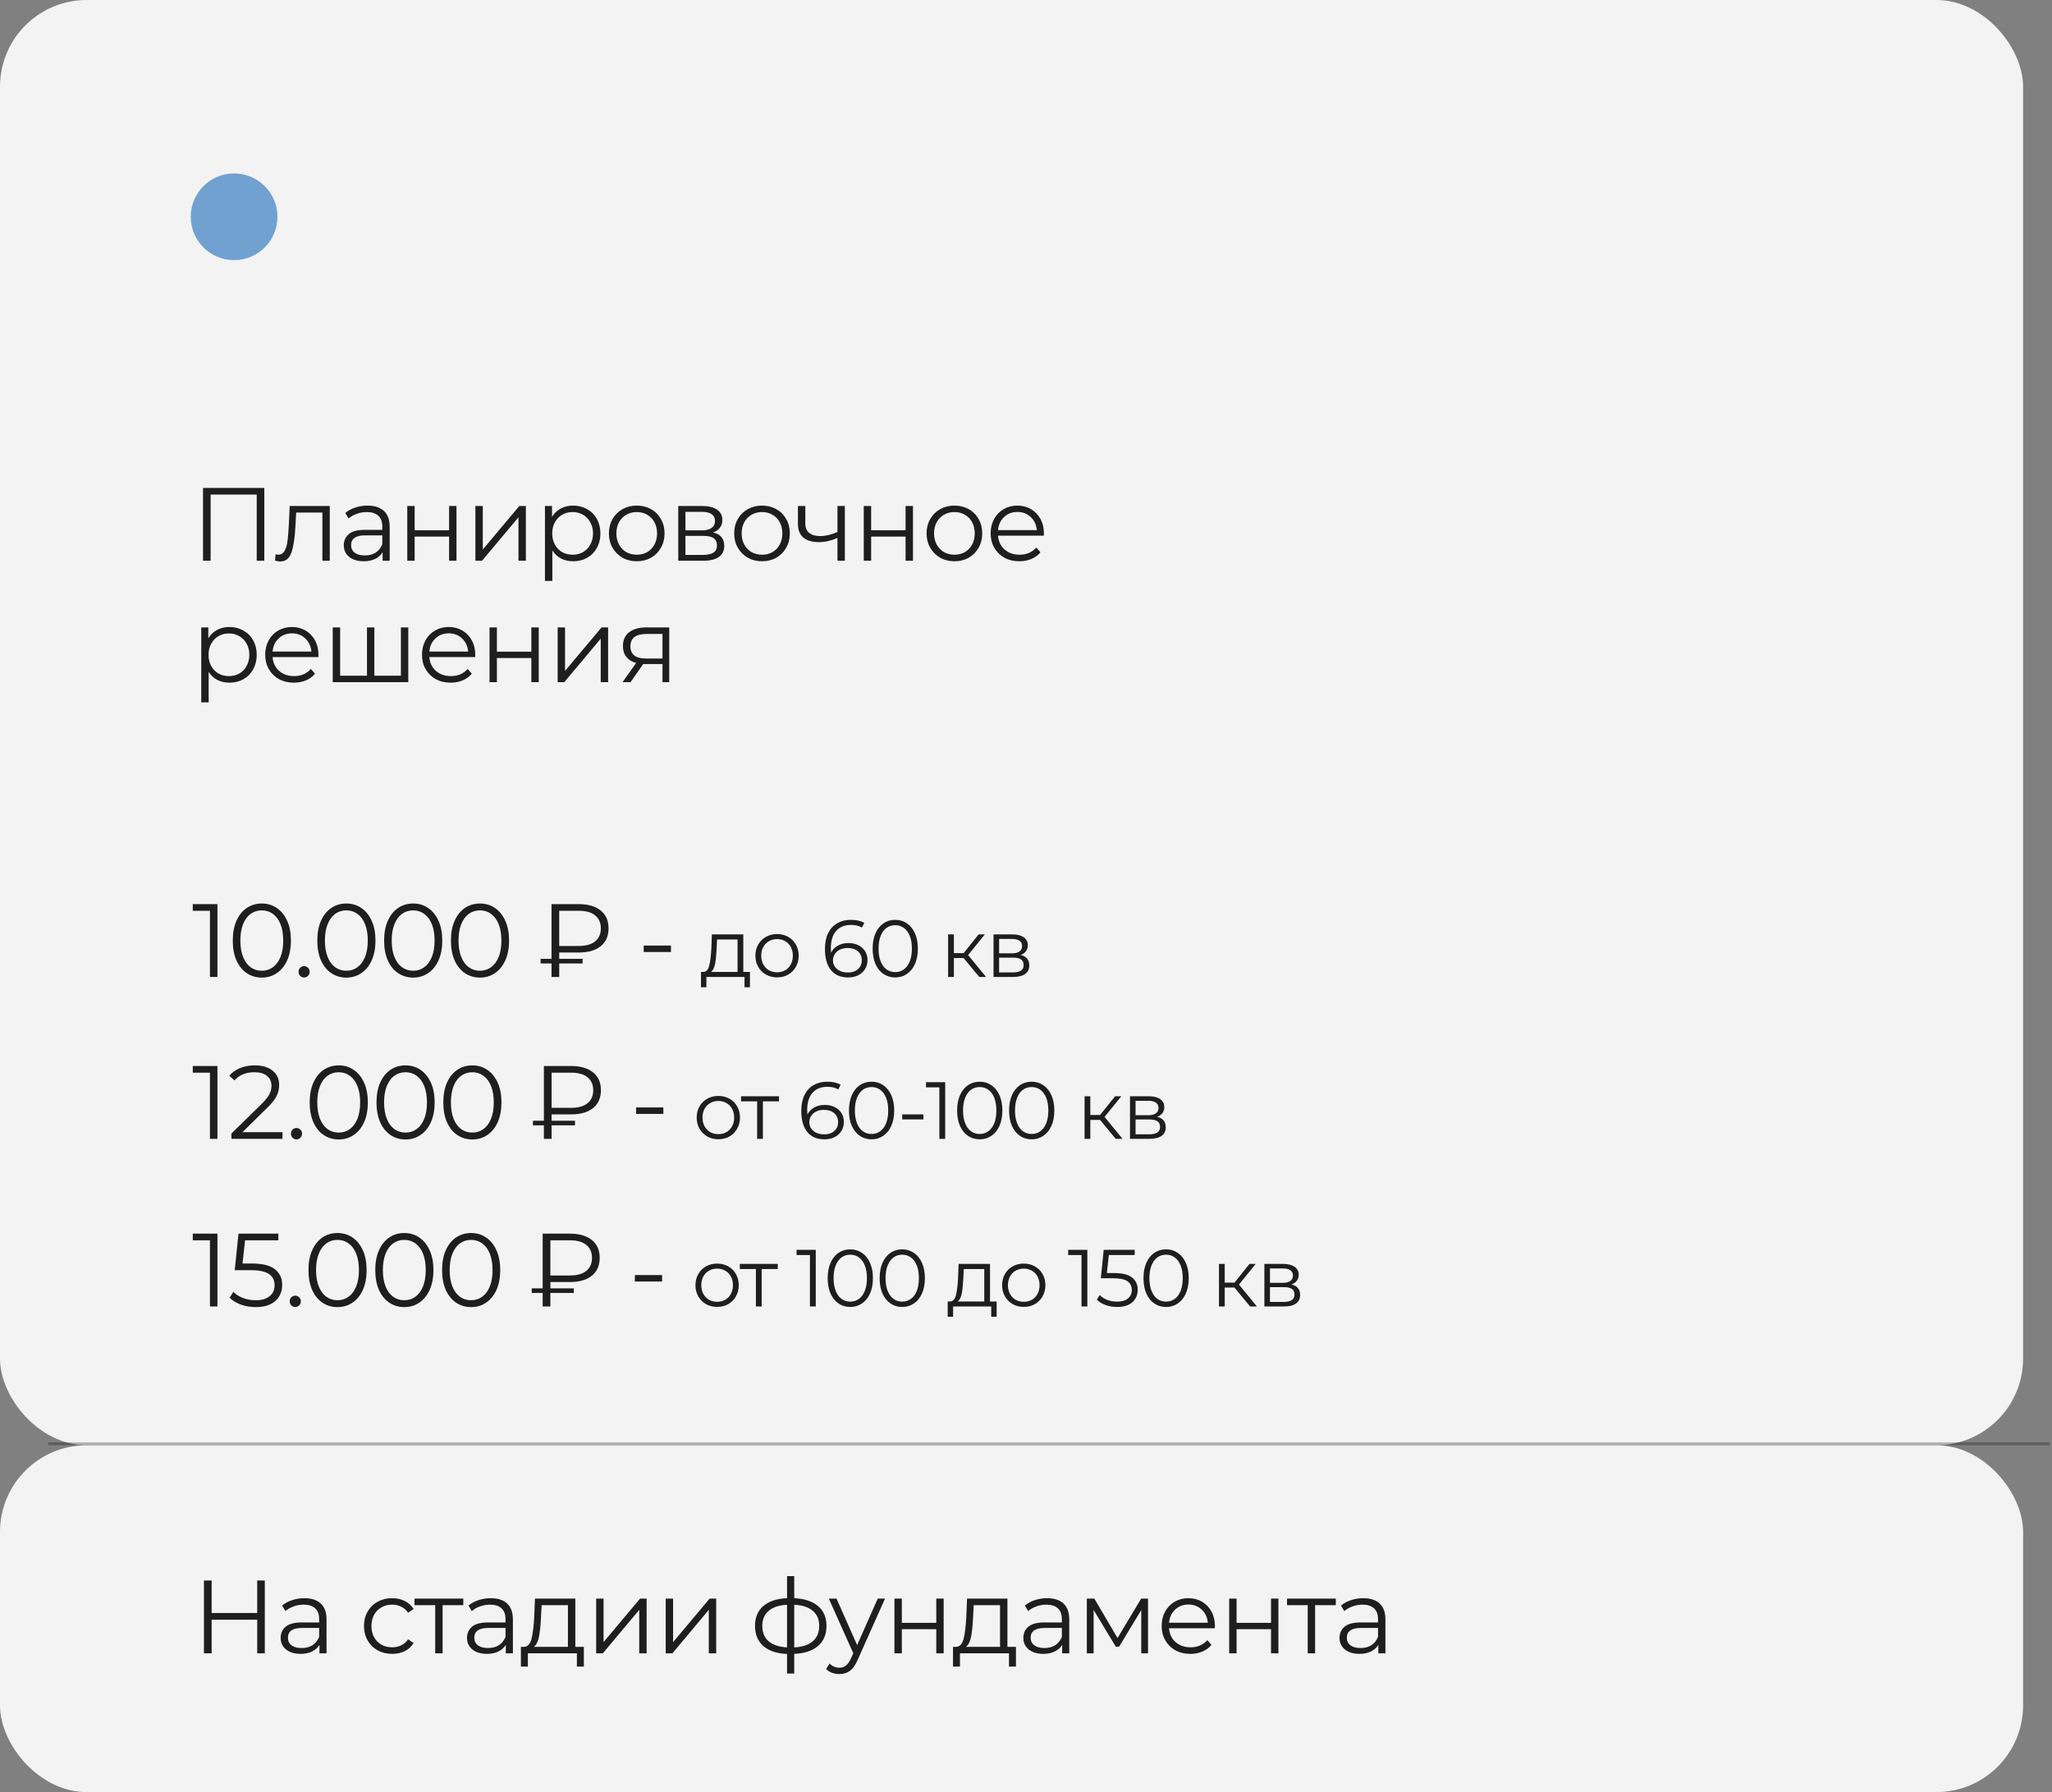 <?xml version="1.0" encoding="UTF-8"?> <svg xmlns="http://www.w3.org/2000/svg" width="355" height="310" viewBox="0 0 355 310" fill="none"><rect x="0" y="0" width="355" height="310" fill="#808080" stroke="none"/> <rect width="350" height="250" rx="15" fill="#F3F3F3"></rect> <rect y="250" width="350" height="60" rx="15" fill="#F3F3F3"></rect> <path d="M37.617 156.4V169H36.321V157.552H33.351V156.4H37.617ZM45.291 169.108C44.319 169.108 43.449 168.85 42.681 168.334C41.925 167.818 41.331 167.08 40.899 166.12C40.479 165.148 40.269 164.008 40.269 162.7C40.269 161.392 40.479 160.258 40.899 159.298C41.331 158.326 41.925 157.582 42.681 157.066C43.449 156.55 44.319 156.292 45.291 156.292C46.263 156.292 47.127 156.55 47.883 157.066C48.651 157.582 49.251 158.326 49.683 159.298C50.115 160.258 50.331 161.392 50.331 162.7C50.331 164.008 50.115 165.148 49.683 166.12C49.251 167.08 48.651 167.818 47.883 168.334C47.127 168.85 46.263 169.108 45.291 169.108ZM45.291 167.92C46.023 167.92 46.665 167.716 47.217 167.308C47.781 166.9 48.219 166.306 48.531 165.526C48.843 164.746 48.999 163.804 48.999 162.7C48.999 161.596 48.843 160.654 48.531 159.874C48.219 159.094 47.781 158.5 47.217 158.092C46.665 157.684 46.023 157.48 45.291 157.48C44.559 157.48 43.911 157.684 43.347 158.092C42.795 158.5 42.363 159.094 42.051 159.874C41.739 160.654 41.583 161.596 41.583 162.7C41.583 163.804 41.739 164.746 42.051 165.526C42.363 166.306 42.795 166.9 43.347 167.308C43.911 167.716 44.559 167.92 45.291 167.92ZM52.606 169.09C52.342 169.09 52.114 168.994 51.922 168.802C51.742 168.61 51.652 168.376 51.652 168.1C51.652 167.824 51.742 167.596 51.922 167.416C52.114 167.224 52.342 167.128 52.606 167.128C52.87 167.128 53.098 167.224 53.29 167.416C53.482 167.596 53.578 167.824 53.578 168.1C53.578 168.376 53.482 168.61 53.29 168.802C53.098 168.994 52.87 169.09 52.606 169.09ZM59.917 169.108C58.945 169.108 58.075 168.85 57.307 168.334C56.551 167.818 55.957 167.08 55.525 166.12C55.105 165.148 54.895 164.008 54.895 162.7C54.895 161.392 55.105 160.258 55.525 159.298C55.957 158.326 56.551 157.582 57.307 157.066C58.075 156.55 58.945 156.292 59.917 156.292C60.889 156.292 61.753 156.55 62.509 157.066C63.277 157.582 63.877 158.326 64.309 159.298C64.741 160.258 64.957 161.392 64.957 162.7C64.957 164.008 64.741 165.148 64.309 166.12C63.877 167.08 63.277 167.818 62.509 168.334C61.753 168.85 60.889 169.108 59.917 169.108ZM59.917 167.92C60.649 167.92 61.291 167.716 61.843 167.308C62.407 166.9 62.845 166.306 63.157 165.526C63.469 164.746 63.625 163.804 63.625 162.7C63.625 161.596 63.469 160.654 63.157 159.874C62.845 159.094 62.407 158.5 61.843 158.092C61.291 157.684 60.649 157.48 59.917 157.48C59.185 157.48 58.537 157.684 57.973 158.092C57.421 158.5 56.989 159.094 56.677 159.874C56.365 160.654 56.209 161.596 56.209 162.7C56.209 163.804 56.365 164.746 56.677 165.526C56.989 166.306 57.421 166.9 57.973 167.308C58.537 167.716 59.185 167.92 59.917 167.92ZM71.475 169.108C70.503 169.108 69.633 168.85 68.865 168.334C68.109 167.818 67.515 167.08 67.083 166.12C66.663 165.148 66.453 164.008 66.453 162.7C66.453 161.392 66.663 160.258 67.083 159.298C67.515 158.326 68.109 157.582 68.865 157.066C69.633 156.55 70.503 156.292 71.475 156.292C72.447 156.292 73.311 156.55 74.067 157.066C74.835 157.582 75.435 158.326 75.867 159.298C76.299 160.258 76.515 161.392 76.515 162.7C76.515 164.008 76.299 165.148 75.867 166.12C75.435 167.08 74.835 167.818 74.067 168.334C73.311 168.85 72.447 169.108 71.475 169.108ZM71.475 167.92C72.207 167.92 72.849 167.716 73.401 167.308C73.965 166.9 74.403 166.306 74.715 165.526C75.027 164.746 75.183 163.804 75.183 162.7C75.183 161.596 75.027 160.654 74.715 159.874C74.403 159.094 73.965 158.5 73.401 158.092C72.849 157.684 72.207 157.48 71.475 157.48C70.743 157.48 70.095 157.684 69.531 158.092C68.979 158.5 68.547 159.094 68.235 159.874C67.923 160.654 67.767 161.596 67.767 162.7C67.767 163.804 67.923 164.746 68.235 165.526C68.547 166.306 68.979 166.9 69.531 167.308C70.095 167.716 70.743 167.92 71.475 167.92ZM83.033 169.108C82.061 169.108 81.191 168.85 80.423 168.334C79.667 167.818 79.073 167.08 78.641 166.12C78.221 165.148 78.011 164.008 78.011 162.7C78.011 161.392 78.221 160.258 78.641 159.298C79.073 158.326 79.667 157.582 80.423 157.066C81.191 156.55 82.061 156.292 83.033 156.292C84.005 156.292 84.869 156.55 85.625 157.066C86.393 157.582 86.993 158.326 87.425 159.298C87.857 160.258 88.073 161.392 88.073 162.7C88.073 164.008 87.857 165.148 87.425 166.12C86.993 167.08 86.393 167.818 85.625 168.334C84.869 168.85 84.005 169.108 83.033 169.108ZM83.033 167.92C83.765 167.92 84.407 167.716 84.959 167.308C85.523 166.9 85.961 166.306 86.273 165.526C86.585 164.746 86.741 163.804 86.741 162.7C86.741 161.596 86.585 160.654 86.273 159.874C85.961 159.094 85.523 158.5 84.959 158.092C84.407 157.684 83.765 157.48 83.033 157.48C82.301 157.48 81.653 157.684 81.089 158.092C80.537 158.5 80.105 159.094 79.793 159.874C79.481 160.654 79.325 161.596 79.325 162.7C79.325 163.804 79.481 164.746 79.793 165.526C80.105 166.306 80.537 166.9 81.089 167.308C81.653 167.716 82.301 167.92 83.033 167.92ZM96.746 164.77V165.868H100.796V166.66H96.746V169H95.413V166.66H93.523V165.868H95.413V156.4H100.13C101.75 156.4 103.01 156.766 103.91 157.498C104.822 158.218 105.278 159.244 105.278 160.576C105.278 161.92 104.822 162.958 103.91 163.69C103.01 164.41 101.75 164.77 100.13 164.77H96.746ZM96.746 157.552V163.636H100.148C101.372 163.636 102.308 163.372 102.956 162.844C103.616 162.316 103.946 161.566 103.946 160.594C103.946 159.622 103.616 158.872 102.956 158.344C102.308 157.816 101.372 157.552 100.148 157.552H96.746ZM111.361 163.564H116.077V164.68H111.361V163.564ZM129.741 168.132V170.778H128.803V169H122.209V170.778H121.271V168.132H121.691C122.186 168.104 122.522 167.74 122.699 167.04C122.876 166.34 122.998 165.36 123.063 164.1L123.161 161.636H128.593V168.132H129.741ZM123.973 164.156C123.926 165.201 123.838 166.065 123.707 166.746C123.576 167.418 123.343 167.88 123.007 168.132H127.599V162.518H124.057L123.973 164.156ZM134.436 169.07C133.727 169.07 133.088 168.911 132.518 168.594C131.949 168.267 131.501 167.819 131.174 167.25C130.848 166.681 130.684 166.037 130.684 165.318C130.684 164.599 130.848 163.955 131.174 163.386C131.501 162.817 131.949 162.373 132.518 162.056C133.088 161.739 133.727 161.58 134.436 161.58C135.146 161.58 135.785 161.739 136.354 162.056C136.924 162.373 137.367 162.817 137.684 163.386C138.011 163.955 138.174 164.599 138.174 165.318C138.174 166.037 138.011 166.681 137.684 167.25C137.367 167.819 136.924 168.267 136.354 168.594C135.785 168.911 135.146 169.07 134.436 169.07ZM134.436 168.188C134.959 168.188 135.426 168.071 135.836 167.838C136.256 167.595 136.583 167.255 136.816 166.816C137.05 166.377 137.166 165.878 137.166 165.318C137.166 164.758 137.05 164.259 136.816 163.82C136.583 163.381 136.256 163.045 135.836 162.812C135.426 162.569 134.959 162.448 134.436 162.448C133.914 162.448 133.442 162.569 133.022 162.812C132.612 163.045 132.285 163.381 132.042 163.82C131.809 164.259 131.692 164.758 131.692 165.318C131.692 165.878 131.809 166.377 132.042 166.816C132.285 167.255 132.612 167.595 133.022 167.838C133.442 168.071 133.914 168.188 134.436 168.188ZM146.777 163.134C147.421 163.134 147.99 163.255 148.485 163.498C148.989 163.741 149.381 164.086 149.661 164.534C149.941 164.973 150.081 165.486 150.081 166.074C150.081 166.671 149.936 167.199 149.647 167.656C149.357 168.113 148.956 168.468 148.443 168.72C147.939 168.963 147.369 169.084 146.735 169.084C145.437 169.084 144.443 168.659 143.753 167.81C143.062 166.951 142.717 165.743 142.717 164.184C142.717 163.092 142.903 162.168 143.277 161.412C143.65 160.656 144.173 160.087 144.845 159.704C145.517 159.312 146.301 159.116 147.197 159.116C148.167 159.116 148.942 159.293 149.521 159.648L149.115 160.46C148.648 160.152 148.013 159.998 147.211 159.998C146.128 159.998 145.279 160.343 144.663 161.034C144.047 161.715 143.739 162.709 143.739 164.016C143.739 164.249 143.753 164.515 143.781 164.814C144.023 164.282 144.411 163.871 144.943 163.582C145.475 163.283 146.086 163.134 146.777 163.134ZM146.693 168.23C147.402 168.23 147.976 168.039 148.415 167.656C148.863 167.264 149.087 166.746 149.087 166.102C149.087 165.458 148.863 164.945 148.415 164.562C147.976 164.179 147.379 163.988 146.623 163.988C146.128 163.988 145.689 164.081 145.307 164.268C144.933 164.455 144.639 164.711 144.425 165.038C144.21 165.365 144.103 165.729 144.103 166.13C144.103 166.503 144.201 166.849 144.397 167.166C144.602 167.483 144.901 167.74 145.293 167.936C145.685 168.132 146.151 168.23 146.693 168.23ZM154.874 169.084C154.118 169.084 153.441 168.883 152.844 168.482C152.256 168.081 151.794 167.507 151.458 166.76C151.131 166.004 150.968 165.117 150.968 164.1C150.968 163.083 151.131 162.201 151.458 161.454C151.794 160.698 152.256 160.119 152.844 159.718C153.441 159.317 154.118 159.116 154.874 159.116C155.63 159.116 156.302 159.317 156.89 159.718C157.487 160.119 157.954 160.698 158.29 161.454C158.626 162.201 158.794 163.083 158.794 164.1C158.794 165.117 158.626 166.004 158.29 166.76C157.954 167.507 157.487 168.081 156.89 168.482C156.302 168.883 155.63 169.084 154.874 169.084ZM154.874 168.16C155.443 168.16 155.943 168.001 156.372 167.684C156.811 167.367 157.151 166.905 157.394 166.298C157.637 165.691 157.758 164.959 157.758 164.1C157.758 163.241 157.637 162.509 157.394 161.902C157.151 161.295 156.811 160.833 156.372 160.516C155.943 160.199 155.443 160.04 154.874 160.04C154.305 160.04 153.801 160.199 153.362 160.516C152.933 160.833 152.597 161.295 152.354 161.902C152.111 162.509 151.99 163.241 151.99 164.1C151.99 164.959 152.111 165.691 152.354 166.298C152.597 166.905 152.933 167.367 153.362 167.684C153.801 168.001 154.305 168.16 154.874 168.16ZM166.702 165.724H165.022V169H164.028V161.636H165.022V164.87H166.716L169.306 161.636H170.384L167.486 165.206L170.594 169H169.418L166.702 165.724ZM176.572 165.192C177.571 165.425 178.07 166.027 178.07 166.998C178.07 167.642 177.832 168.137 177.356 168.482C176.88 168.827 176.171 169 175.228 169H171.882V161.636H175.13C175.97 161.636 176.628 161.799 177.104 162.126C177.58 162.453 177.818 162.919 177.818 163.526C177.818 163.927 177.706 164.273 177.482 164.562C177.268 164.842 176.964 165.052 176.572 165.192ZM172.848 164.912H175.06C175.63 164.912 176.064 164.805 176.362 164.59C176.67 164.375 176.824 164.063 176.824 163.652C176.824 163.241 176.67 162.933 176.362 162.728C176.064 162.523 175.63 162.42 175.06 162.42H172.848V164.912ZM175.186 168.216C175.821 168.216 176.297 168.113 176.614 167.908C176.932 167.703 177.09 167.381 177.09 166.942C177.09 166.503 176.946 166.181 176.656 165.976C176.367 165.761 175.91 165.654 175.284 165.654H172.848V168.216H175.186ZM37.617 184.4V197H36.321V185.552H33.351V184.4H37.617ZM48.873 195.848V197H40.035V196.082L45.273 190.952C45.933 190.304 46.377 189.746 46.605 189.278C46.845 188.798 46.965 188.318 46.965 187.838C46.965 187.094 46.707 186.518 46.191 186.11C45.687 185.69 44.961 185.48 44.013 185.48C42.537 185.48 41.391 185.948 40.575 186.884L39.657 186.092C40.149 185.516 40.773 185.072 41.529 184.76C42.297 184.448 43.161 184.292 44.121 184.292C45.405 184.292 46.419 184.598 47.163 185.21C47.919 185.81 48.297 186.638 48.297 187.694C48.297 188.342 48.153 188.966 47.865 189.566C47.577 190.166 47.031 190.856 46.227 191.636L41.943 195.848H48.873ZM51.287 197.09C51.023 197.09 50.795 196.994 50.603 196.802C50.423 196.61 50.333 196.376 50.333 196.1C50.333 195.824 50.423 195.596 50.603 195.416C50.795 195.224 51.023 195.128 51.287 195.128C51.551 195.128 51.779 195.224 51.971 195.416C52.163 195.596 52.259 195.824 52.259 196.1C52.259 196.376 52.163 196.61 51.971 196.802C51.779 196.994 51.551 197.09 51.287 197.09ZM58.598 197.108C57.626 197.108 56.756 196.85 55.988 196.334C55.232 195.818 54.638 195.08 54.206 194.12C53.786 193.148 53.576 192.008 53.576 190.7C53.576 189.392 53.786 188.258 54.206 187.298C54.638 186.326 55.232 185.582 55.988 185.066C56.756 184.55 57.626 184.292 58.598 184.292C59.57 184.292 60.434 184.55 61.19 185.066C61.958 185.582 62.558 186.326 62.99 187.298C63.422 188.258 63.638 189.392 63.638 190.7C63.638 192.008 63.422 193.148 62.99 194.12C62.558 195.08 61.958 195.818 61.19 196.334C60.434 196.85 59.57 197.108 58.598 197.108ZM58.598 195.92C59.33 195.92 59.972 195.716 60.524 195.308C61.088 194.9 61.526 194.306 61.838 193.526C62.15 192.746 62.306 191.804 62.306 190.7C62.306 189.596 62.15 188.654 61.838 187.874C61.526 187.094 61.088 186.5 60.524 186.092C59.972 185.684 59.33 185.48 58.598 185.48C57.866 185.48 57.218 185.684 56.654 186.092C56.102 186.5 55.67 187.094 55.358 187.874C55.046 188.654 54.89 189.596 54.89 190.7C54.89 191.804 55.046 192.746 55.358 193.526C55.67 194.306 56.102 194.9 56.654 195.308C57.218 195.716 57.866 195.92 58.598 195.92ZM70.156 197.108C69.184 197.108 68.314 196.85 67.546 196.334C66.79 195.818 66.196 195.08 65.764 194.12C65.344 193.148 65.134 192.008 65.134 190.7C65.134 189.392 65.344 188.258 65.764 187.298C66.196 186.326 66.79 185.582 67.546 185.066C68.314 184.55 69.184 184.292 70.156 184.292C71.128 184.292 71.992 184.55 72.748 185.066C73.516 185.582 74.116 186.326 74.548 187.298C74.98 188.258 75.196 189.392 75.196 190.7C75.196 192.008 74.98 193.148 74.548 194.12C74.116 195.08 73.516 195.818 72.748 196.334C71.992 196.85 71.128 197.108 70.156 197.108ZM70.156 195.92C70.888 195.92 71.53 195.716 72.082 195.308C72.646 194.9 73.084 194.306 73.396 193.526C73.708 192.746 73.864 191.804 73.864 190.7C73.864 189.596 73.708 188.654 73.396 187.874C73.084 187.094 72.646 186.5 72.082 186.092C71.53 185.684 70.888 185.48 70.156 185.48C69.424 185.48 68.776 185.684 68.212 186.092C67.66 186.5 67.228 187.094 66.916 187.874C66.604 188.654 66.448 189.596 66.448 190.7C66.448 191.804 66.604 192.746 66.916 193.526C67.228 194.306 67.66 194.9 68.212 195.308C68.776 195.716 69.424 195.92 70.156 195.92ZM81.714 197.108C80.742 197.108 79.872 196.85 79.104 196.334C78.348 195.818 77.754 195.08 77.322 194.12C76.902 193.148 76.692 192.008 76.692 190.7C76.692 189.392 76.902 188.258 77.322 187.298C77.754 186.326 78.348 185.582 79.104 185.066C79.872 184.55 80.742 184.292 81.714 184.292C82.686 184.292 83.55 184.55 84.306 185.066C85.074 185.582 85.674 186.326 86.106 187.298C86.538 188.258 86.754 189.392 86.754 190.7C86.754 192.008 86.538 193.148 86.106 194.12C85.674 195.08 85.074 195.818 84.306 196.334C83.55 196.85 82.686 197.108 81.714 197.108ZM81.714 195.92C82.446 195.92 83.088 195.716 83.64 195.308C84.204 194.9 84.642 194.306 84.954 193.526C85.266 192.746 85.422 191.804 85.422 190.7C85.422 189.596 85.266 188.654 84.954 187.874C84.642 187.094 84.204 186.5 83.64 186.092C83.088 185.684 82.446 185.48 81.714 185.48C80.982 185.48 80.334 185.684 79.77 186.092C79.218 186.5 78.786 187.094 78.474 187.874C78.162 188.654 78.006 189.596 78.006 190.7C78.006 191.804 78.162 192.746 78.474 193.526C78.786 194.306 79.218 194.9 79.77 195.308C80.334 195.716 80.982 195.92 81.714 195.92ZM95.427 192.77V193.868H99.477V194.66H95.427V197H94.095V194.66H92.205V193.868H94.095V184.4H98.811C100.431 184.4 101.691 184.766 102.591 185.498C103.503 186.218 103.959 187.244 103.959 188.576C103.959 189.92 103.503 190.958 102.591 191.69C101.691 192.41 100.431 192.77 98.811 192.77H95.427ZM95.427 185.552V191.636H98.829C100.053 191.636 100.989 191.372 101.637 190.844C102.297 190.316 102.627 189.566 102.627 188.594C102.627 187.622 102.297 186.872 101.637 186.344C100.989 185.816 100.053 185.552 98.829 185.552H95.427ZM110.043 191.564H114.759V192.68H110.043V191.564ZM124.279 197.07C123.569 197.07 122.93 196.911 122.361 196.594C121.791 196.267 121.343 195.819 121.017 195.25C120.69 194.681 120.527 194.037 120.527 193.318C120.527 192.599 120.69 191.955 121.017 191.386C121.343 190.817 121.791 190.373 122.361 190.056C122.93 189.739 123.569 189.58 124.279 189.58C124.988 189.58 125.627 189.739 126.197 190.056C126.766 190.373 127.209 190.817 127.527 191.386C127.853 191.955 128.017 192.599 128.017 193.318C128.017 194.037 127.853 194.681 127.527 195.25C127.209 195.819 126.766 196.267 126.197 196.594C125.627 196.911 124.988 197.07 124.279 197.07ZM124.279 196.188C124.801 196.188 125.268 196.071 125.679 195.838C126.099 195.595 126.425 195.255 126.659 194.816C126.892 194.377 127.009 193.878 127.009 193.318C127.009 192.758 126.892 192.259 126.659 191.82C126.425 191.381 126.099 191.045 125.679 190.812C125.268 190.569 124.801 190.448 124.279 190.448C123.756 190.448 123.285 190.569 122.865 190.812C122.454 191.045 122.127 191.381 121.885 191.82C121.651 192.259 121.535 192.758 121.535 193.318C121.535 193.878 121.651 194.377 121.885 194.816C122.127 195.255 122.454 195.595 122.865 195.838C123.285 196.071 123.756 196.188 124.279 196.188ZM134.768 190.518H131.982V197H130.988V190.518H128.202V189.636H134.768V190.518ZM142.683 191.134C143.327 191.134 143.896 191.255 144.391 191.498C144.895 191.741 145.287 192.086 145.567 192.534C145.847 192.973 145.987 193.486 145.987 194.074C145.987 194.671 145.842 195.199 145.553 195.656C145.264 196.113 144.862 196.468 144.349 196.72C143.845 196.963 143.276 197.084 142.641 197.084C141.344 197.084 140.35 196.659 139.659 195.81C138.968 194.951 138.623 193.743 138.623 192.184C138.623 191.092 138.81 190.168 139.183 189.412C139.556 188.656 140.079 188.087 140.751 187.704C141.423 187.312 142.207 187.116 143.103 187.116C144.074 187.116 144.848 187.293 145.427 187.648L145.021 188.46C144.554 188.152 143.92 187.998 143.117 187.998C142.034 187.998 141.185 188.343 140.569 189.034C139.953 189.715 139.645 190.709 139.645 192.016C139.645 192.249 139.659 192.515 139.687 192.814C139.93 192.282 140.317 191.871 140.849 191.582C141.381 191.283 141.992 191.134 142.683 191.134ZM142.599 196.23C143.308 196.23 143.882 196.039 144.321 195.656C144.769 195.264 144.993 194.746 144.993 194.102C144.993 193.458 144.769 192.945 144.321 192.562C143.882 192.179 143.285 191.988 142.529 191.988C142.034 191.988 141.596 192.081 141.213 192.268C140.84 192.455 140.546 192.711 140.331 193.038C140.116 193.365 140.009 193.729 140.009 194.13C140.009 194.503 140.107 194.849 140.303 195.166C140.508 195.483 140.807 195.74 141.199 195.936C141.591 196.132 142.058 196.23 142.599 196.23ZM150.78 197.084C150.024 197.084 149.348 196.883 148.75 196.482C148.162 196.081 147.7 195.507 147.364 194.76C147.038 194.004 146.874 193.117 146.874 192.1C146.874 191.083 147.038 190.201 147.364 189.454C147.7 188.698 148.162 188.119 148.75 187.718C149.348 187.317 150.024 187.116 150.78 187.116C151.536 187.116 152.208 187.317 152.796 187.718C153.394 188.119 153.86 188.698 154.196 189.454C154.532 190.201 154.7 191.083 154.7 192.1C154.7 193.117 154.532 194.004 154.196 194.76C153.86 195.507 153.394 196.081 152.796 196.482C152.208 196.883 151.536 197.084 150.78 197.084ZM150.78 196.16C151.35 196.16 151.849 196.001 152.278 195.684C152.717 195.367 153.058 194.905 153.3 194.298C153.543 193.691 153.664 192.959 153.664 192.1C153.664 191.241 153.543 190.509 153.3 189.902C153.058 189.295 152.717 188.833 152.278 188.516C151.849 188.199 151.35 188.04 150.78 188.04C150.211 188.04 149.707 188.199 149.268 188.516C148.839 188.833 148.503 189.295 148.26 189.902C148.018 190.509 147.896 191.241 147.896 192.1C147.896 192.959 148.018 193.691 148.26 194.298C148.503 194.905 148.839 195.367 149.268 195.684C149.707 196.001 150.211 196.16 150.78 196.16ZM156.085 192.772H159.753V193.64H156.085V192.772ZM163.522 187.2V197H162.514V188.096H160.204V187.2H163.522ZM169.491 197.084C168.735 197.084 168.058 196.883 167.461 196.482C166.873 196.081 166.411 195.507 166.075 194.76C165.748 194.004 165.585 193.117 165.585 192.1C165.585 191.083 165.748 190.201 166.075 189.454C166.411 188.698 166.873 188.119 167.461 187.718C168.058 187.317 168.735 187.116 169.491 187.116C170.247 187.116 170.919 187.317 171.507 187.718C172.104 188.119 172.571 188.698 172.907 189.454C173.243 190.201 173.411 191.083 173.411 192.1C173.411 193.117 173.243 194.004 172.907 194.76C172.571 195.507 172.104 196.081 171.507 196.482C170.919 196.883 170.247 197.084 169.491 197.084ZM169.491 196.16C170.06 196.16 170.56 196.001 170.989 195.684C171.428 195.367 171.768 194.905 172.011 194.298C172.254 193.691 172.375 192.959 172.375 192.1C172.375 191.241 172.254 190.509 172.011 189.902C171.768 189.295 171.428 188.833 170.989 188.516C170.56 188.199 170.06 188.04 169.491 188.04C168.922 188.04 168.418 188.199 167.979 188.516C167.55 188.833 167.214 189.295 166.971 189.902C166.728 190.509 166.607 191.241 166.607 192.1C166.607 192.959 166.728 193.691 166.971 194.298C167.214 194.905 167.55 195.367 167.979 195.684C168.418 196.001 168.922 196.16 169.491 196.16ZM178.481 197.084C177.725 197.084 177.048 196.883 176.451 196.482C175.863 196.081 175.401 195.507 175.065 194.76C174.738 194.004 174.575 193.117 174.575 192.1C174.575 191.083 174.738 190.201 175.065 189.454C175.401 188.698 175.863 188.119 176.451 187.718C177.048 187.317 177.725 187.116 178.481 187.116C179.237 187.116 179.909 187.317 180.497 187.718C181.094 188.119 181.561 188.698 181.897 189.454C182.233 190.201 182.401 191.083 182.401 192.1C182.401 193.117 182.233 194.004 181.897 194.76C181.561 195.507 181.094 196.081 180.497 196.482C179.909 196.883 179.237 197.084 178.481 197.084ZM178.481 196.16C179.05 196.16 179.549 196.001 179.979 195.684C180.417 195.367 180.758 194.905 181.001 194.298C181.243 193.691 181.365 192.959 181.365 192.1C181.365 191.241 181.243 190.509 181.001 189.902C180.758 189.295 180.417 188.833 179.979 188.516C179.549 188.199 179.05 188.04 178.481 188.04C177.911 188.04 177.407 188.199 176.969 188.516C176.539 188.833 176.203 189.295 175.961 189.902C175.718 190.509 175.597 191.241 175.597 192.1C175.597 192.959 175.718 193.691 175.961 194.298C176.203 194.905 176.539 195.367 176.969 195.684C177.407 196.001 177.911 196.16 178.481 196.16ZM190.308 193.724H188.628V197H187.634V189.636H188.628V192.87H190.322L192.912 189.636H193.99L191.092 193.206L194.2 197H193.024L190.308 193.724ZM200.179 193.192C201.178 193.425 201.677 194.027 201.677 194.998C201.677 195.642 201.439 196.137 200.963 196.482C200.487 196.827 199.778 197 198.835 197H195.489V189.636H198.737C199.577 189.636 200.235 189.799 200.711 190.126C201.187 190.453 201.425 190.919 201.425 191.526C201.425 191.927 201.313 192.273 201.089 192.562C200.874 192.842 200.571 193.052 200.179 193.192ZM196.455 192.912H198.667C199.236 192.912 199.67 192.805 199.969 192.59C200.277 192.375 200.431 192.063 200.431 191.652C200.431 191.241 200.277 190.933 199.969 190.728C199.67 190.523 199.236 190.42 198.667 190.42H196.455V192.912ZM198.793 196.216C199.428 196.216 199.904 196.113 200.221 195.908C200.538 195.703 200.697 195.381 200.697 194.942C200.697 194.503 200.552 194.181 200.263 193.976C199.974 193.761 199.516 193.654 198.891 193.654H196.455V196.216H198.793ZM37.617 213.4V226H36.321V214.552H33.351V213.4H37.617ZM43.581 218.566C45.405 218.566 46.731 218.896 47.559 219.556C48.399 220.204 48.819 221.116 48.819 222.292C48.819 223.024 48.645 223.678 48.297 224.254C47.961 224.83 47.451 225.286 46.767 225.622C46.083 225.946 45.243 226.108 44.247 226.108C43.347 226.108 42.489 225.964 41.673 225.676C40.869 225.376 40.221 224.98 39.729 224.488L40.359 223.462C40.779 223.894 41.331 224.248 42.015 224.524C42.699 224.788 43.437 224.92 44.229 224.92C45.273 224.92 46.077 224.686 46.641 224.218C47.217 223.75 47.505 223.126 47.505 222.346C47.505 221.482 47.181 220.828 46.533 220.384C45.897 219.94 44.817 219.718 43.293 219.718H40.611L41.259 213.4H48.153V214.552H42.393L41.961 218.566H43.581ZM51.076 226.09C50.812 226.09 50.584 225.994 50.392 225.802C50.212 225.61 50.122 225.376 50.122 225.1C50.122 224.824 50.212 224.596 50.392 224.416C50.584 224.224 50.812 224.128 51.076 224.128C51.34 224.128 51.568 224.224 51.76 224.416C51.952 224.596 52.048 224.824 52.048 225.1C52.048 225.376 51.952 225.61 51.76 225.802C51.568 225.994 51.34 226.09 51.076 226.09ZM58.387 226.108C57.415 226.108 56.545 225.85 55.777 225.334C55.021 224.818 54.427 224.08 53.995 223.12C53.575 222.148 53.365 221.008 53.365 219.7C53.365 218.392 53.575 217.258 53.995 216.298C54.427 215.326 55.021 214.582 55.777 214.066C56.545 213.55 57.415 213.292 58.387 213.292C59.359 213.292 60.223 213.55 60.979 214.066C61.747 214.582 62.347 215.326 62.779 216.298C63.211 217.258 63.427 218.392 63.427 219.7C63.427 221.008 63.211 222.148 62.779 223.12C62.347 224.08 61.747 224.818 60.979 225.334C60.223 225.85 59.359 226.108 58.387 226.108ZM58.387 224.92C59.119 224.92 59.761 224.716 60.313 224.308C60.877 223.9 61.315 223.306 61.627 222.526C61.939 221.746 62.095 220.804 62.095 219.7C62.095 218.596 61.939 217.654 61.627 216.874C61.315 216.094 60.877 215.5 60.313 215.092C59.761 214.684 59.119 214.48 58.387 214.48C57.655 214.48 57.007 214.684 56.443 215.092C55.891 215.5 55.459 216.094 55.147 216.874C54.835 217.654 54.679 218.596 54.679 219.7C54.679 220.804 54.835 221.746 55.147 222.526C55.459 223.306 55.891 223.9 56.443 224.308C57.007 224.716 57.655 224.92 58.387 224.92ZM69.945 226.108C68.973 226.108 68.103 225.85 67.335 225.334C66.579 224.818 65.985 224.08 65.553 223.12C65.133 222.148 64.923 221.008 64.923 219.7C64.923 218.392 65.133 217.258 65.553 216.298C65.985 215.326 66.579 214.582 67.335 214.066C68.103 213.55 68.973 213.292 69.945 213.292C70.917 213.292 71.781 213.55 72.537 214.066C73.305 214.582 73.905 215.326 74.337 216.298C74.769 217.258 74.985 218.392 74.985 219.7C74.985 221.008 74.769 222.148 74.337 223.12C73.905 224.08 73.305 224.818 72.537 225.334C71.781 225.85 70.917 226.108 69.945 226.108ZM69.945 224.92C70.677 224.92 71.319 224.716 71.871 224.308C72.435 223.9 72.873 223.306 73.185 222.526C73.497 221.746 73.653 220.804 73.653 219.7C73.653 218.596 73.497 217.654 73.185 216.874C72.873 216.094 72.435 215.5 71.871 215.092C71.319 214.684 70.677 214.48 69.945 214.48C69.213 214.48 68.565 214.684 68.001 215.092C67.449 215.5 67.017 216.094 66.705 216.874C66.393 217.654 66.237 218.596 66.237 219.7C66.237 220.804 66.393 221.746 66.705 222.526C67.017 223.306 67.449 223.9 68.001 224.308C68.565 224.716 69.213 224.92 69.945 224.92ZM81.503 226.108C80.531 226.108 79.661 225.85 78.893 225.334C78.137 224.818 77.543 224.08 77.111 223.12C76.691 222.148 76.481 221.008 76.481 219.7C76.481 218.392 76.691 217.258 77.111 216.298C77.543 215.326 78.137 214.582 78.893 214.066C79.661 213.55 80.531 213.292 81.503 213.292C82.475 213.292 83.339 213.55 84.095 214.066C84.863 214.582 85.463 215.326 85.895 216.298C86.327 217.258 86.543 218.392 86.543 219.7C86.543 221.008 86.327 222.148 85.895 223.12C85.463 224.08 84.863 224.818 84.095 225.334C83.339 225.85 82.475 226.108 81.503 226.108ZM81.503 224.92C82.235 224.92 82.877 224.716 83.429 224.308C83.993 223.9 84.431 223.306 84.743 222.526C85.055 221.746 85.211 220.804 85.211 219.7C85.211 218.596 85.055 217.654 84.743 216.874C84.431 216.094 83.993 215.5 83.429 215.092C82.877 214.684 82.235 214.48 81.503 214.48C80.771 214.48 80.123 214.684 79.559 215.092C79.007 215.5 78.575 216.094 78.263 216.874C77.951 217.654 77.795 218.596 77.795 219.7C77.795 220.804 77.951 221.746 78.263 222.526C78.575 223.306 79.007 223.9 79.559 224.308C80.123 224.716 80.771 224.92 81.503 224.92ZM95.216 221.77V222.868H99.266V223.66H95.216V226H93.884V223.66H91.994V222.868H93.884V213.4H98.6C100.22 213.4 101.48 213.766 102.38 214.498C103.292 215.218 103.748 216.244 103.748 217.576C103.748 218.92 103.292 219.958 102.38 220.69C101.48 221.41 100.22 221.77 98.6 221.77H95.216ZM95.216 214.552V220.636H98.618C99.842 220.636 100.778 220.372 101.426 219.844C102.086 219.316 102.416 218.566 102.416 217.594C102.416 216.622 102.086 215.872 101.426 215.344C100.778 214.816 99.842 214.552 98.618 214.552H95.216ZM109.832 220.564H114.548V221.68H109.832V220.564ZM124.068 226.07C123.358 226.07 122.719 225.911 122.15 225.594C121.58 225.267 121.132 224.819 120.806 224.25C120.479 223.681 120.316 223.037 120.316 222.318C120.316 221.599 120.479 220.955 120.806 220.386C121.132 219.817 121.58 219.373 122.15 219.056C122.719 218.739 123.358 218.58 124.068 218.58C124.777 218.58 125.416 218.739 125.986 219.056C126.555 219.373 126.998 219.817 127.316 220.386C127.642 220.955 127.806 221.599 127.806 222.318C127.806 223.037 127.642 223.681 127.316 224.25C126.998 224.819 126.555 225.267 125.986 225.594C125.416 225.911 124.777 226.07 124.068 226.07ZM124.068 225.188C124.59 225.188 125.057 225.071 125.468 224.838C125.888 224.595 126.214 224.255 126.448 223.816C126.681 223.377 126.798 222.878 126.798 222.318C126.798 221.758 126.681 221.259 126.448 220.82C126.214 220.381 125.888 220.045 125.468 219.812C125.057 219.569 124.59 219.448 124.068 219.448C123.545 219.448 123.074 219.569 122.654 219.812C122.243 220.045 121.916 220.381 121.674 220.82C121.44 221.259 121.324 221.758 121.324 222.318C121.324 222.878 121.44 223.377 121.674 223.816C121.916 224.255 122.243 224.595 122.654 224.838C123.074 225.071 123.545 225.188 124.068 225.188ZM134.557 219.518H131.771V226H130.777V219.518H127.991V218.636H134.557V219.518ZM141.128 216.2V226H140.12V217.096H137.81V216.2H141.128ZM147.097 226.084C146.341 226.084 145.664 225.883 145.067 225.482C144.479 225.081 144.017 224.507 143.681 223.76C143.354 223.004 143.191 222.117 143.191 221.1C143.191 220.083 143.354 219.201 143.681 218.454C144.017 217.698 144.479 217.119 145.067 216.718C145.664 216.317 146.341 216.116 147.097 216.116C147.853 216.116 148.525 216.317 149.113 216.718C149.71 217.119 150.177 217.698 150.513 218.454C150.849 219.201 151.017 220.083 151.017 221.1C151.017 222.117 150.849 223.004 150.513 223.76C150.177 224.507 149.71 225.081 149.113 225.482C148.525 225.883 147.853 226.084 147.097 226.084ZM147.097 225.16C147.666 225.16 148.165 225.001 148.595 224.684C149.033 224.367 149.374 223.905 149.617 223.298C149.859 222.691 149.981 221.959 149.981 221.1C149.981 220.241 149.859 219.509 149.617 218.902C149.374 218.295 149.033 217.833 148.595 217.516C148.165 217.199 147.666 217.04 147.097 217.04C146.527 217.04 146.023 217.199 145.585 217.516C145.155 217.833 144.819 218.295 144.577 218.902C144.334 219.509 144.213 220.241 144.213 221.1C144.213 221.959 144.334 222.691 144.577 223.298C144.819 223.905 145.155 224.367 145.585 224.684C146.023 225.001 146.527 225.16 147.097 225.16ZM156.086 226.084C155.33 226.084 154.653 225.883 154.056 225.482C153.468 225.081 153.006 224.507 152.67 223.76C152.343 223.004 152.18 222.117 152.18 221.1C152.18 220.083 152.343 219.201 152.67 218.454C153.006 217.698 153.468 217.119 154.056 216.718C154.653 216.317 155.33 216.116 156.086 216.116C156.842 216.116 157.514 216.317 158.102 216.718C158.699 217.119 159.166 217.698 159.502 218.454C159.838 219.201 160.006 220.083 160.006 221.1C160.006 222.117 159.838 223.004 159.502 223.76C159.166 224.507 158.699 225.081 158.102 225.482C157.514 225.883 156.842 226.084 156.086 226.084ZM156.086 225.16C156.655 225.16 157.155 225.001 157.584 224.684C158.023 224.367 158.363 223.905 158.606 223.298C158.849 222.691 158.97 221.959 158.97 221.1C158.97 220.241 158.849 219.509 158.606 218.902C158.363 218.295 158.023 217.833 157.584 217.516C157.155 217.199 156.655 217.04 156.086 217.04C155.517 217.04 155.013 217.199 154.574 217.516C154.145 217.833 153.809 218.295 153.566 218.902C153.323 219.509 153.202 220.241 153.202 221.1C153.202 221.959 153.323 222.691 153.566 223.298C153.809 223.905 154.145 224.367 154.574 224.684C155.013 225.001 155.517 225.16 156.086 225.16ZM172.422 225.132V227.778H171.484V226H164.89V227.778H163.952V225.132H164.372C164.866 225.104 165.202 224.74 165.38 224.04C165.557 223.34 165.678 222.36 165.744 221.1L165.842 218.636H171.274V225.132H172.422ZM166.654 221.156C166.607 222.201 166.518 223.065 166.388 223.746C166.257 224.418 166.024 224.88 165.688 225.132H170.28V219.518H166.738L166.654 221.156ZM177.117 226.07C176.408 226.07 175.768 225.911 175.199 225.594C174.63 225.267 174.182 224.819 173.855 224.25C173.528 223.681 173.365 223.037 173.365 222.318C173.365 221.599 173.528 220.955 173.855 220.386C174.182 219.817 174.63 219.373 175.199 219.056C175.768 218.739 176.408 218.58 177.117 218.58C177.826 218.58 178.466 218.739 179.035 219.056C179.604 219.373 180.048 219.817 180.365 220.386C180.692 220.955 180.855 221.599 180.855 222.318C180.855 223.037 180.692 223.681 180.365 224.25C180.048 224.819 179.604 225.267 179.035 225.594C178.466 225.911 177.826 226.07 177.117 226.07ZM177.117 225.188C177.64 225.188 178.106 225.071 178.517 224.838C178.937 224.595 179.264 224.255 179.497 223.816C179.73 223.377 179.847 222.878 179.847 222.318C179.847 221.758 179.73 221.259 179.497 220.82C179.264 220.381 178.937 220.045 178.517 219.812C178.106 219.569 177.64 219.448 177.117 219.448C176.594 219.448 176.123 219.569 175.703 219.812C175.292 220.045 174.966 220.381 174.723 220.82C174.49 221.259 174.373 221.758 174.373 222.318C174.373 222.878 174.49 223.377 174.723 223.816C174.966 224.255 175.292 224.595 175.703 224.838C176.123 225.071 176.594 225.188 177.117 225.188ZM188.113 216.2V226H187.105V217.096H184.795V216.2H188.113ZM192.752 220.218C194.171 220.218 195.202 220.475 195.846 220.988C196.499 221.492 196.826 222.201 196.826 223.116C196.826 223.685 196.691 224.194 196.42 224.642C196.159 225.09 195.762 225.445 195.23 225.706C194.698 225.958 194.045 226.084 193.27 226.084C192.57 226.084 191.903 225.972 191.268 225.748C190.643 225.515 190.139 225.207 189.756 224.824L190.246 224.026C190.573 224.362 191.002 224.637 191.534 224.852C192.066 225.057 192.64 225.16 193.256 225.16C194.068 225.16 194.693 224.978 195.132 224.614C195.58 224.25 195.804 223.765 195.804 223.158C195.804 222.486 195.552 221.977 195.048 221.632C194.553 221.287 193.713 221.114 192.528 221.114H190.442L190.946 216.2H196.308V217.096H191.828L191.492 220.218H192.752ZM201.732 226.084C200.976 226.084 200.299 225.883 199.702 225.482C199.114 225.081 198.652 224.507 198.316 223.76C197.989 223.004 197.826 222.117 197.826 221.1C197.826 220.083 197.989 219.201 198.316 218.454C198.652 217.698 199.114 217.119 199.702 216.718C200.299 216.317 200.976 216.116 201.732 216.116C202.488 216.116 203.16 216.317 203.748 216.718C204.345 217.119 204.812 217.698 205.148 218.454C205.484 219.201 205.652 220.083 205.652 221.1C205.652 222.117 205.484 223.004 205.148 223.76C204.812 224.507 204.345 225.081 203.748 225.482C203.16 225.883 202.488 226.084 201.732 226.084ZM201.732 225.16C202.301 225.16 202.8 225.001 203.23 224.684C203.668 224.367 204.009 223.905 204.252 223.298C204.494 222.691 204.616 221.959 204.616 221.1C204.616 220.241 204.494 219.509 204.252 218.902C204.009 218.295 203.668 217.833 203.23 217.516C202.8 217.199 202.301 217.04 201.732 217.04C201.162 217.04 200.658 217.199 200.22 217.516C199.79 217.833 199.454 218.295 199.212 218.902C198.969 219.509 198.848 220.241 198.848 221.1C198.848 221.959 198.969 222.691 199.212 223.298C199.454 223.905 199.79 224.367 200.22 224.684C200.658 225.001 201.162 225.16 201.732 225.16ZM213.559 222.724H211.879V226H210.885V218.636H211.879V221.87H213.573L216.163 218.636H217.241L214.343 222.206L217.451 226H216.275L213.559 222.724ZM223.43 222.192C224.429 222.425 224.928 223.027 224.928 223.998C224.928 224.642 224.69 225.137 224.214 225.482C223.738 225.827 223.029 226 222.086 226H218.74V218.636H221.988C222.828 218.636 223.486 218.799 223.962 219.126C224.438 219.453 224.676 219.919 224.676 220.526C224.676 220.927 224.564 221.273 224.34 221.562C224.125 221.842 223.822 222.052 223.43 222.192ZM219.706 221.912H221.918C222.487 221.912 222.921 221.805 223.22 221.59C223.528 221.375 223.682 221.063 223.682 220.652C223.682 220.241 223.528 219.933 223.22 219.728C222.921 219.523 222.487 219.42 221.918 219.42H219.706V221.912ZM222.044 225.216C222.679 225.216 223.155 225.113 223.472 224.908C223.789 224.703 223.948 224.381 223.948 223.942C223.948 223.503 223.803 223.181 223.514 222.976C223.225 222.761 222.767 222.654 222.142 222.654H219.706V225.216H222.044Z" fill="#1E1E1E"></path> <path d="M45.726 84.4V97H44.412V85.552H36.438V97H35.124V84.4H45.726ZM57.051 87.532V97H55.773V88.666H51.237L51.111 91.006C51.016 92.974 50.788 94.486 50.428 95.542C50.068 96.598 49.425 97.126 48.502 97.126C48.249 97.126 47.944 97.078 47.584 96.982L47.673 95.884C47.889 95.932 48.039 95.956 48.123 95.956C48.615 95.956 48.987 95.728 49.239 95.272C49.492 94.816 49.66 94.252 49.743 93.58C49.828 92.908 49.9 92.02 49.959 90.916L50.121 87.532H57.051ZM63.583 87.46C64.819 87.46 65.767 87.772 66.427 88.396C67.087 89.008 67.417 89.92 67.417 91.132V97H66.193V95.524C65.905 96.016 65.479 96.4 64.915 96.676C64.363 96.952 63.703 97.09 62.935 97.09C61.879 97.09 61.039 96.838 60.415 96.334C59.791 95.83 59.479 95.164 59.479 94.336C59.479 93.532 59.767 92.884 60.343 92.392C60.931 91.9 61.861 91.654 63.133 91.654H66.139V91.078C66.139 90.262 65.911 89.644 65.455 89.224C64.999 88.792 64.333 88.576 63.457 88.576C62.857 88.576 62.281 88.678 61.729 88.882C61.177 89.074 60.703 89.344 60.307 89.692L59.731 88.738C60.211 88.33 60.787 88.018 61.459 87.802C62.131 87.574 62.839 87.46 63.583 87.46ZM63.133 96.082C63.853 96.082 64.471 95.92 64.987 95.596C65.503 95.26 65.887 94.78 66.139 94.156V92.608H63.169C61.549 92.608 60.739 93.172 60.739 94.3C60.739 94.852 60.949 95.29 61.369 95.614C61.789 95.926 62.377 96.082 63.133 96.082ZM70.459 87.532H71.737V91.726H77.695V87.532H78.973V97H77.695V92.824H71.737V97H70.459V87.532ZM82.245 87.532H83.523V95.056L89.841 87.532H90.975V97H89.697V89.476L83.397 97H82.245V87.532ZM99.156 87.46C100.044 87.46 100.848 87.664 101.568 88.072C102.288 88.468 102.852 89.032 103.26 89.764C103.668 90.496 103.872 91.33 103.872 92.266C103.872 93.214 103.668 94.054 103.26 94.786C102.852 95.518 102.288 96.088 101.568 96.496C100.86 96.892 100.056 97.09 99.156 97.09C98.388 97.09 97.692 96.934 97.068 96.622C96.456 96.298 95.952 95.83 95.556 95.218V100.492H94.278V87.532H95.502V89.404C95.886 88.78 96.39 88.3 97.014 87.964C97.65 87.628 98.364 87.46 99.156 87.46ZM99.066 95.956C99.726 95.956 100.326 95.806 100.866 95.506C101.406 95.194 101.826 94.756 102.126 94.192C102.438 93.628 102.594 92.986 102.594 92.266C102.594 91.546 102.438 90.91 102.126 90.358C101.826 89.794 101.406 89.356 100.866 89.044C100.326 88.732 99.726 88.576 99.066 88.576C98.394 88.576 97.788 88.732 97.248 89.044C96.72 89.356 96.3 89.794 95.988 90.358C95.688 90.91 95.538 91.546 95.538 92.266C95.538 92.986 95.688 93.628 95.988 94.192C96.3 94.756 96.72 95.194 97.248 95.506C97.788 95.806 98.394 95.956 99.066 95.956ZM110.164 97.09C109.252 97.09 108.43 96.886 107.698 96.478C106.966 96.058 106.39 95.482 105.97 94.75C105.55 94.018 105.34 93.19 105.34 92.266C105.34 91.342 105.55 90.514 105.97 89.782C106.39 89.05 106.966 88.48 107.698 88.072C108.43 87.664 109.252 87.46 110.164 87.46C111.076 87.46 111.898 87.664 112.63 88.072C113.362 88.48 113.932 89.05 114.34 89.782C114.76 90.514 114.97 91.342 114.97 92.266C114.97 93.19 114.76 94.018 114.34 94.75C113.932 95.482 113.362 96.058 112.63 96.478C111.898 96.886 111.076 97.09 110.164 97.09ZM110.164 95.956C110.836 95.956 111.436 95.806 111.964 95.506C112.504 95.194 112.924 94.756 113.224 94.192C113.524 93.628 113.674 92.986 113.674 92.266C113.674 91.546 113.524 90.904 113.224 90.34C112.924 89.776 112.504 89.344 111.964 89.044C111.436 88.732 110.836 88.576 110.164 88.576C109.492 88.576 108.886 88.732 108.346 89.044C107.818 89.344 107.398 89.776 107.086 90.34C106.786 90.904 106.636 91.546 106.636 92.266C106.636 92.986 106.786 93.628 107.086 94.192C107.398 94.756 107.818 95.194 108.346 95.506C108.886 95.806 109.492 95.956 110.164 95.956ZM123.371 92.104C124.655 92.404 125.297 93.178 125.297 94.426C125.297 95.254 124.991 95.89 124.379 96.334C123.767 96.778 122.855 97 121.643 97H117.341V87.532H121.517C122.597 87.532 123.443 87.742 124.055 88.162C124.667 88.582 124.973 89.182 124.973 89.962C124.973 90.478 124.829 90.922 124.541 91.294C124.265 91.654 123.875 91.924 123.371 92.104ZM118.583 91.744H121.427C122.159 91.744 122.717 91.606 123.101 91.33C123.497 91.054 123.695 90.652 123.695 90.124C123.695 89.596 123.497 89.2 123.101 88.936C122.717 88.672 122.159 88.54 121.427 88.54H118.583V91.744ZM121.589 95.992C122.405 95.992 123.017 95.86 123.425 95.596C123.833 95.332 124.037 94.918 124.037 94.354C124.037 93.79 123.851 93.376 123.479 93.112C123.107 92.836 122.519 92.698 121.715 92.698H118.583V95.992H121.589ZM131.838 97.09C130.926 97.09 130.104 96.886 129.372 96.478C128.64 96.058 128.064 95.482 127.644 94.75C127.224 94.018 127.014 93.19 127.014 92.266C127.014 91.342 127.224 90.514 127.644 89.782C128.064 89.05 128.64 88.48 129.372 88.072C130.104 87.664 130.926 87.46 131.838 87.46C132.75 87.46 133.572 87.664 134.304 88.072C135.036 88.48 135.606 89.05 136.014 89.782C136.434 90.514 136.644 91.342 136.644 92.266C136.644 93.19 136.434 94.018 136.014 94.75C135.606 95.482 135.036 96.058 134.304 96.478C133.572 96.886 132.75 97.09 131.838 97.09ZM131.838 95.956C132.51 95.956 133.11 95.806 133.638 95.506C134.178 95.194 134.598 94.756 134.898 94.192C135.198 93.628 135.348 92.986 135.348 92.266C135.348 91.546 135.198 90.904 134.898 90.34C134.598 89.776 134.178 89.344 133.638 89.044C133.11 88.732 132.51 88.576 131.838 88.576C131.166 88.576 130.56 88.732 130.02 89.044C129.492 89.344 129.072 89.776 128.76 90.34C128.46 90.904 128.31 91.546 128.31 92.266C128.31 92.986 128.46 93.628 128.76 94.192C129.072 94.756 129.492 95.194 130.02 95.506C130.56 95.806 131.166 95.956 131.838 95.956ZM146.162 87.532V97H144.884V93.058C143.792 93.538 142.718 93.778 141.662 93.778C140.522 93.778 139.634 93.52 138.998 93.004C138.362 92.476 138.044 91.69 138.044 90.646V87.532H139.322V90.574C139.322 91.282 139.55 91.822 140.006 92.194C140.462 92.554 141.092 92.734 141.896 92.734C142.784 92.734 143.78 92.5 144.884 92.032V87.532H146.162ZM149.431 87.532H150.709V91.726H156.667V87.532H157.945V97H156.667V92.824H150.709V97H149.431V87.532ZM165.123 97.09C164.211 97.09 163.389 96.886 162.657 96.478C161.925 96.058 161.349 95.482 160.929 94.75C160.509 94.018 160.299 93.19 160.299 92.266C160.299 91.342 160.509 90.514 160.929 89.782C161.349 89.05 161.925 88.48 162.657 88.072C163.389 87.664 164.211 87.46 165.123 87.46C166.035 87.46 166.857 87.664 167.589 88.072C168.321 88.48 168.891 89.05 169.299 89.782C169.719 90.514 169.929 91.342 169.929 92.266C169.929 93.19 169.719 94.018 169.299 94.75C168.891 95.482 168.321 96.058 167.589 96.478C166.857 96.886 166.035 97.09 165.123 97.09ZM165.123 95.956C165.795 95.956 166.395 95.806 166.923 95.506C167.463 95.194 167.883 94.756 168.183 94.192C168.483 93.628 168.633 92.986 168.633 92.266C168.633 91.546 168.483 90.904 168.183 90.34C167.883 89.776 167.463 89.344 166.923 89.044C166.395 88.732 165.795 88.576 165.123 88.576C164.451 88.576 163.845 88.732 163.305 89.044C162.777 89.344 162.357 89.776 162.045 90.34C161.745 90.904 161.595 91.546 161.595 92.266C161.595 92.986 161.745 93.628 162.045 94.192C162.357 94.756 162.777 95.194 163.305 95.506C163.845 95.806 164.451 95.956 165.123 95.956ZM180.581 92.662H172.661C172.733 93.646 173.111 94.444 173.795 95.056C174.479 95.656 175.343 95.956 176.387 95.956C176.975 95.956 177.515 95.854 178.007 95.65C178.499 95.434 178.925 95.122 179.285 94.714L180.005 95.542C179.585 96.046 179.057 96.43 178.421 96.694C177.797 96.958 177.107 97.09 176.351 97.09C175.379 97.09 174.515 96.886 173.759 96.478C173.015 96.058 172.433 95.482 172.013 94.75C171.593 94.018 171.383 93.19 171.383 92.266C171.383 91.342 171.581 90.514 171.977 89.782C172.385 89.05 172.937 88.48 173.633 88.072C174.341 87.664 175.133 87.46 176.009 87.46C176.885 87.46 177.671 87.664 178.367 88.072C179.063 88.48 179.609 89.05 180.005 89.782C180.401 90.502 180.599 91.33 180.599 92.266L180.581 92.662ZM176.009 88.558C175.097 88.558 174.329 88.852 173.705 89.44C173.093 90.016 172.745 90.772 172.661 91.708H179.375C179.291 90.772 178.937 90.016 178.313 89.44C177.701 88.852 176.933 88.558 176.009 88.558ZM39.696 108.46C40.584 108.46 41.388 108.664 42.108 109.072C42.828 109.468 43.392 110.032 43.8 110.764C44.208 111.496 44.412 112.33 44.412 113.266C44.412 114.214 44.208 115.054 43.8 115.786C43.392 116.518 42.828 117.088 42.108 117.496C41.4 117.892 40.596 118.09 39.696 118.09C38.928 118.09 38.232 117.934 37.608 117.622C36.996 117.298 36.492 116.83 36.096 116.218V121.492H34.818V108.532H36.042V110.404C36.426 109.78 36.93 109.3 37.554 108.964C38.19 108.628 38.904 108.46 39.696 108.46ZM39.606 116.956C40.266 116.956 40.866 116.806 41.406 116.506C41.946 116.194 42.366 115.756 42.666 115.192C42.978 114.628 43.134 113.986 43.134 113.266C43.134 112.546 42.978 111.91 42.666 111.358C42.366 110.794 41.946 110.356 41.406 110.044C40.866 109.732 40.266 109.576 39.606 109.576C38.934 109.576 38.328 109.732 37.788 110.044C37.26 110.356 36.84 110.794 36.528 111.358C36.228 111.91 36.078 112.546 36.078 113.266C36.078 113.986 36.228 114.628 36.528 115.192C36.84 115.756 37.26 116.194 37.788 116.506C38.328 116.806 38.934 116.956 39.606 116.956ZM55.078 113.662H47.158C47.23 114.646 47.608 115.444 48.292 116.056C48.976 116.656 49.84 116.956 50.884 116.956C51.472 116.956 52.012 116.854 52.504 116.65C52.996 116.434 53.422 116.122 53.782 115.714L54.502 116.542C54.082 117.046 53.554 117.43 52.918 117.694C52.294 117.958 51.604 118.09 50.848 118.09C49.876 118.09 49.012 117.886 48.256 117.478C47.512 117.058 46.93 116.482 46.51 115.75C46.09 115.018 45.88 114.19 45.88 113.266C45.88 112.342 46.078 111.514 46.474 110.782C46.882 110.05 47.434 109.48 48.13 109.072C48.838 108.664 49.63 108.46 50.506 108.46C51.382 108.46 52.168 108.664 52.864 109.072C53.56 109.48 54.106 110.05 54.502 110.782C54.898 111.502 55.096 112.33 55.096 113.266L55.078 113.662ZM50.506 109.558C49.594 109.558 48.826 109.852 48.202 110.44C47.59 111.016 47.242 111.772 47.158 112.708H53.872C53.788 111.772 53.434 111.016 52.81 110.44C52.198 109.852 51.43 109.558 50.506 109.558ZM70.633 108.532V118H57.565V108.532H58.843V116.884H63.487V108.532H64.765V116.884H69.355V108.532H70.633ZM82.202 113.662H74.282C74.354 114.646 74.732 115.444 75.416 116.056C76.1 116.656 76.964 116.956 78.008 116.956C78.596 116.956 79.136 116.854 79.628 116.65C80.12 116.434 80.546 116.122 80.906 115.714L81.626 116.542C81.206 117.046 80.678 117.43 80.042 117.694C79.418 117.958 78.728 118.09 77.972 118.09C77 118.09 76.136 117.886 75.38 117.478C74.636 117.058 74.054 116.482 73.634 115.75C73.214 115.018 73.004 114.19 73.004 113.266C73.004 112.342 73.202 111.514 73.598 110.782C74.006 110.05 74.558 109.48 75.254 109.072C75.962 108.664 76.754 108.46 77.63 108.46C78.506 108.46 79.292 108.664 79.988 109.072C80.684 109.48 81.23 110.05 81.626 110.782C82.022 111.502 82.22 112.33 82.22 113.266L82.202 113.662ZM77.63 109.558C76.718 109.558 75.95 109.852 75.326 110.44C74.714 111.016 74.366 111.772 74.282 112.708H80.996C80.912 111.772 80.558 111.016 79.934 110.44C79.322 109.852 78.554 109.558 77.63 109.558ZM84.689 108.532H85.966V112.726H91.924V108.532H93.203V118H91.924V113.824H85.966V118H84.689V108.532ZM96.475 108.532H97.753V116.056L104.071 108.532H105.205V118H103.927V110.476L97.627 118H96.475V108.532ZM115.78 108.532V118H114.61V114.868H111.64H111.28L109.084 118H107.698L110.056 114.688C109.324 114.484 108.76 114.136 108.364 113.644C107.968 113.152 107.77 112.528 107.77 111.772C107.77 110.716 108.13 109.912 108.85 109.36C109.57 108.808 110.554 108.532 111.802 108.532H115.78ZM109.066 111.808C109.066 113.212 109.96 113.914 111.748 113.914H114.61V109.666H111.838C109.99 109.666 109.066 110.38 109.066 111.808Z" fill="#1E1E1E"></path> <path d="M45.813 273.4V286H44.499V280.186H36.615V286H35.283V273.4H36.615V279.016H44.499V273.4H45.813ZM52.658 276.46C53.894 276.46 54.842 276.772 55.502 277.396C56.162 278.008 56.492 278.92 56.492 280.132V286H55.268V284.524C54.98 285.016 54.554 285.4 53.99 285.676C53.438 285.952 52.778 286.09 52.01 286.09C50.954 286.09 50.114 285.838 49.49 285.334C48.866 284.83 48.554 284.164 48.554 283.336C48.554 282.532 48.842 281.884 49.418 281.392C50.006 280.9 50.936 280.654 52.208 280.654H55.214V280.078C55.214 279.262 54.986 278.644 54.53 278.224C54.074 277.792 53.408 277.576 52.532 277.576C51.932 277.576 51.356 277.678 50.804 277.882C50.252 278.074 49.778 278.344 49.382 278.692L48.806 277.738C49.286 277.33 49.862 277.018 50.534 276.802C51.206 276.574 51.914 276.46 52.658 276.46ZM52.208 285.082C52.928 285.082 53.546 284.92 54.062 284.596C54.578 284.26 54.962 283.78 55.214 283.156V281.608H52.244C50.624 281.608 49.814 282.172 49.814 283.3C49.814 283.852 50.024 284.29 50.444 284.614C50.864 284.926 51.452 285.082 52.208 285.082ZM67.845 286.09C66.909 286.09 66.069 285.886 65.325 285.478C64.593 285.07 64.017 284.5 63.597 283.768C63.177 283.024 62.967 282.19 62.967 281.266C62.967 280.342 63.177 279.514 63.597 278.782C64.017 278.05 64.593 277.48 65.325 277.072C66.069 276.664 66.909 276.46 67.845 276.46C68.661 276.46 69.387 276.622 70.023 276.946C70.671 277.258 71.181 277.72 71.553 278.332L70.599 278.98C70.287 278.512 69.891 278.164 69.411 277.936C68.931 277.696 68.409 277.576 67.845 277.576C67.161 277.576 66.543 277.732 65.991 278.044C65.451 278.344 65.025 278.776 64.713 279.34C64.413 279.904 64.263 280.546 64.263 281.266C64.263 281.998 64.413 282.646 64.713 283.21C65.025 283.762 65.451 284.194 65.991 284.506C66.543 284.806 67.161 284.956 67.845 284.956C68.409 284.956 68.931 284.842 69.411 284.614C69.891 284.386 70.287 284.038 70.599 283.57L71.553 284.218C71.181 284.83 70.671 285.298 70.023 285.622C69.375 285.934 68.649 286.09 67.845 286.09ZM80.152 277.666H76.57V286H75.292V277.666H71.71V276.532H80.152V277.666ZM84.897 276.46C86.133 276.46 87.082 276.772 87.742 277.396C88.401 278.008 88.731 278.92 88.731 280.132V286H87.507V284.524C87.219 285.016 86.793 285.4 86.23 285.676C85.677 285.952 85.017 286.09 84.249 286.09C83.194 286.09 82.353 285.838 81.73 285.334C81.106 284.83 80.793 284.164 80.793 283.336C80.793 282.532 81.082 281.884 81.657 281.392C82.246 280.9 83.175 280.654 84.448 280.654H87.454V280.078C87.454 279.262 87.225 278.644 86.769 278.224C86.314 277.792 85.647 277.576 84.772 277.576C84.171 277.576 83.596 277.678 83.043 277.882C82.492 278.074 82.017 278.344 81.621 278.692L81.046 277.738C81.525 277.33 82.102 277.018 82.773 276.802C83.445 276.574 84.153 276.46 84.897 276.46ZM84.448 285.082C85.168 285.082 85.785 284.92 86.302 284.596C86.817 284.26 87.201 283.78 87.454 283.156V281.608H84.484C82.864 281.608 82.053 282.172 82.053 283.3C82.053 283.852 82.263 284.29 82.683 284.614C83.103 284.926 83.692 285.082 84.448 285.082ZM101.008 284.884V288.286H99.802V286H91.324V288.286H90.118V284.884H90.658C91.294 284.848 91.726 284.38 91.954 283.48C92.182 282.58 92.338 281.32 92.422 279.7L92.548 276.532H99.532V284.884H101.008ZM93.592 279.772C93.532 281.116 93.418 282.226 93.25 283.102C93.082 283.966 92.782 284.56 92.35 284.884H98.254V277.666H93.7L93.592 279.772ZM103.138 276.532H104.416V284.056L110.734 276.532H111.868V286H110.59V278.476L104.29 286H103.138V276.532ZM115.171 276.532H116.449V284.056L122.767 276.532H123.901V286H122.623V278.476L116.323 286H115.171V276.532ZM142.984 281.248C142.984 282.724 142.498 283.882 141.526 284.722C140.554 285.562 139.18 286.018 137.404 286.09V289.492H136.162V286.108C134.398 286.036 133.03 285.58 132.058 284.74C131.098 283.888 130.618 282.724 130.618 281.248C130.618 279.784 131.098 278.638 132.058 277.81C133.03 276.982 134.398 276.532 136.162 276.46V272.644H137.404V276.46C139.18 276.544 140.554 277 141.526 277.828C142.498 278.656 142.984 279.796 142.984 281.248ZM131.878 281.248C131.878 282.376 132.238 283.258 132.958 283.894C133.69 284.53 134.758 284.89 136.162 284.974V277.594C134.77 277.666 133.708 278.02 132.976 278.656C132.244 279.28 131.878 280.144 131.878 281.248ZM137.404 284.974C138.808 284.902 139.876 284.548 140.608 283.912C141.352 283.276 141.724 282.388 141.724 281.248C141.724 280.132 141.352 279.262 140.608 278.638C139.876 278.014 138.808 277.666 137.404 277.594V284.974ZM153.109 276.532L148.375 287.134C147.991 288.022 147.547 288.652 147.043 289.024C146.539 289.396 145.933 289.582 145.225 289.582C144.769 289.582 144.343 289.51 143.947 289.366C143.551 289.222 143.209 289.006 142.921 288.718L143.515 287.764C143.995 288.244 144.571 288.484 145.243 288.484C145.675 288.484 146.041 288.364 146.341 288.124C146.653 287.884 146.941 287.476 147.205 286.9L147.619 285.982L143.389 276.532H144.721L148.285 284.578L151.849 276.532H153.109ZM154.741 276.532H156.019V280.726H161.977V276.532H163.255V286H161.977V281.824H156.019V286H154.741V276.532ZM175.761 284.884V288.286H174.555V286H166.077V288.286H164.871V284.884H165.411C166.047 284.848 166.479 284.38 166.707 283.48C166.935 282.58 167.091 281.32 167.175 279.7L167.301 276.532H174.285V284.884H175.761ZM168.345 279.772C168.285 281.116 168.171 282.226 168.003 283.102C167.835 283.966 167.535 284.56 167.103 284.884H173.007V277.666H168.453L168.345 279.772ZM181.15 276.46C182.386 276.46 183.334 276.772 183.994 277.396C184.654 278.008 184.984 278.92 184.984 280.132V286H183.76V284.524C183.472 285.016 183.046 285.4 182.482 285.676C181.93 285.952 181.27 286.09 180.502 286.09C179.446 286.09 178.606 285.838 177.982 285.334C177.358 284.83 177.046 284.164 177.046 283.336C177.046 282.532 177.334 281.884 177.91 281.392C178.498 280.9 179.428 280.654 180.7 280.654H183.706V280.078C183.706 279.262 183.478 278.644 183.022 278.224C182.566 277.792 181.9 277.576 181.024 277.576C180.424 277.576 179.848 277.678 179.296 277.882C178.744 278.074 178.27 278.344 177.874 278.692L177.298 277.738C177.778 277.33 178.354 277.018 179.026 276.802C179.698 276.574 180.406 276.46 181.15 276.46ZM180.7 285.082C181.42 285.082 182.038 284.92 182.554 284.596C183.07 284.26 183.454 283.78 183.706 283.156V281.608H180.736C179.116 281.608 178.306 282.172 178.306 283.3C178.306 283.852 178.516 284.29 178.936 284.614C179.356 284.926 179.944 285.082 180.7 285.082ZM198.61 276.532V286H197.44V278.512L193.606 284.848H193.03L189.196 278.494V286H188.026V276.532H189.322L193.336 283.354L197.422 276.532H198.61ZM210.166 281.662H202.246C202.318 282.646 202.696 283.444 203.38 284.056C204.064 284.656 204.928 284.956 205.972 284.956C206.56 284.956 207.1 284.854 207.592 284.65C208.084 284.434 208.51 284.122 208.87 283.714L209.59 284.542C209.17 285.046 208.642 285.43 208.006 285.694C207.382 285.958 206.692 286.09 205.936 286.09C204.964 286.09 204.1 285.886 203.344 285.478C202.6 285.058 202.018 284.482 201.598 283.75C201.178 283.018 200.968 282.19 200.968 281.266C200.968 280.342 201.166 279.514 201.562 278.782C201.97 278.05 202.522 277.48 203.218 277.072C203.926 276.664 204.718 276.46 205.594 276.46C206.47 276.46 207.256 276.664 207.952 277.072C208.648 277.48 209.194 278.05 209.59 278.782C209.986 279.502 210.184 280.33 210.184 281.266L210.166 281.662ZM205.594 277.558C204.682 277.558 203.914 277.852 203.29 278.44C202.678 279.016 202.33 279.772 202.246 280.708H208.96C208.876 279.772 208.522 279.016 207.898 278.44C207.286 277.852 206.518 277.558 205.594 277.558ZM212.653 276.532H213.931V280.726H219.889V276.532H221.167V286H219.889V281.824H213.931V286H212.653V276.532ZM231.1 277.666H227.518V286H226.24V277.666H222.658V276.532H231.1V277.666ZM235.846 276.46C237.082 276.46 238.03 276.772 238.69 277.396C239.35 278.008 239.68 278.92 239.68 280.132V286H238.456V284.524C238.168 285.016 237.742 285.4 237.178 285.676C236.626 285.952 235.966 286.09 235.198 286.09C234.142 286.09 233.302 285.838 232.678 285.334C232.054 284.83 231.742 284.164 231.742 283.336C231.742 282.532 232.03 281.884 232.606 281.392C233.194 280.9 234.124 280.654 235.396 280.654H238.402V280.078C238.402 279.262 238.174 278.644 237.718 278.224C237.262 277.792 236.596 277.576 235.72 277.576C235.12 277.576 234.544 277.678 233.992 277.882C233.44 278.074 232.966 278.344 232.57 278.692L231.994 277.738C232.474 277.33 233.05 277.018 233.722 276.802C234.394 276.574 235.102 276.46 235.846 276.46ZM235.396 285.082C236.116 285.082 236.734 284.92 237.25 284.596C237.766 284.26 238.15 283.78 238.402 283.156V281.608H235.432C233.812 281.608 233.002 282.172 233.002 283.3C233.002 283.852 233.212 284.29 233.632 284.614C234.052 284.926 234.64 285.082 235.396 285.082Z" fill="#1E1E1E"></path> <line x1="8.329" y1="249.75" x2="354.622" y2="249.75" stroke="black" stroke-opacity="0.27" stroke-width="0.5"></line> <circle cx="40.5" cy="37.5" r="7.5" fill="#71A1D1"></circle> </svg> 